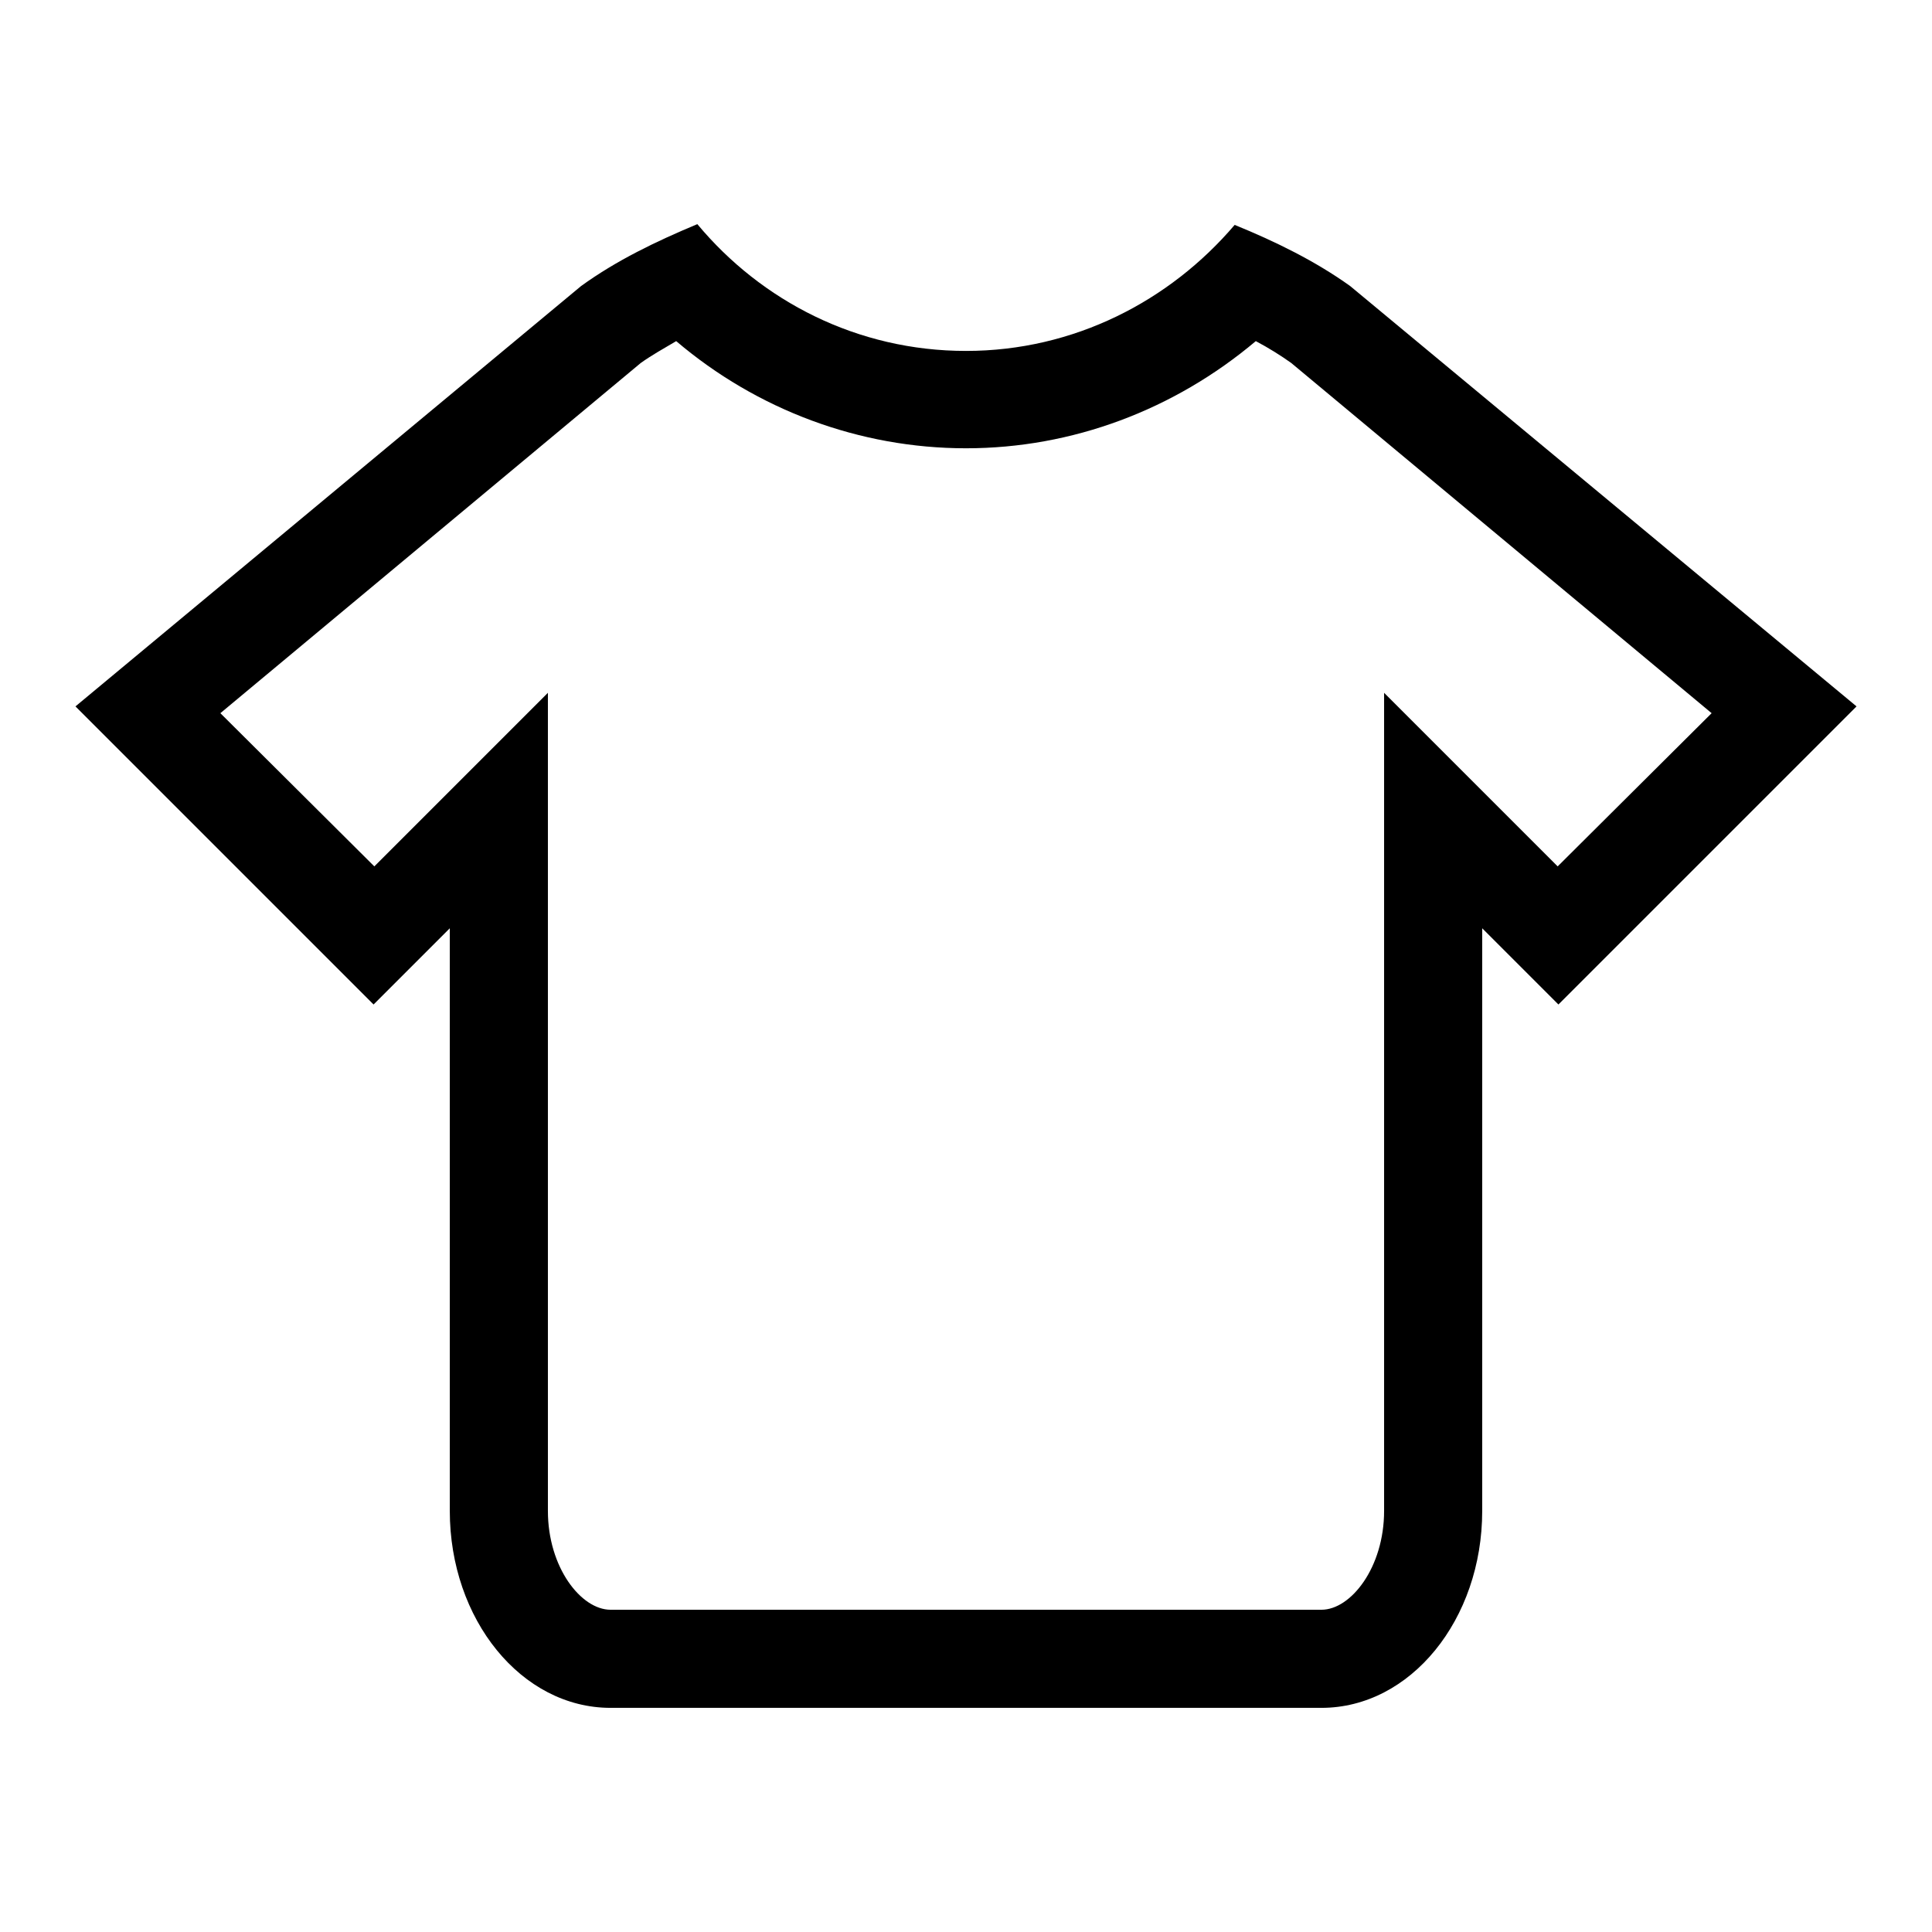 <?xml version="1.0" encoding="utf-8"?>
<!-- Svg Vector Icons : http://www.onlinewebfonts.com/icon -->
<!DOCTYPE svg PUBLIC "-//W3C//DTD SVG 1.1//EN" "http://www.w3.org/Graphics/SVG/1.1/DTD/svg11.dtd">
<svg version="1.1" xmlns="http://www.w3.org/2000/svg" xmlns:xlink="http://www.w3.org/1999/xlink" x="0px" y="0px" viewBox="0 0 256 256" enable-background="new 0 0 256 256" xml:space="preserve">
<g><g><path fill="#000000" d="M178.9,37.9c-4.6-3.3-9.9-5.9-15.3-8.1C155,39.9,142.3,46.5,128,46.5c-14.4,0-27.1-6.6-35.6-16.8C86.9,32,81.7,34.5,77,37.9L10,93.6l39.5,39.5L59.6,123v77.2c0,14.4,9.5,26.1,21.3,26.1h94.2c11.8,0,21.3-11.7,21.3-26.1V123l10.1,10.1L246,93.6L178.9,37.9z M206.4,114.8l-23-23v108.4c0,7.5-4.4,13.1-8.3,13.1H80.9c-3.9,0-8.3-5.6-8.3-13.1V91.8l-23,23L29.2,94.5l55.7-46.4c1.4-1,3-1.9,4.7-2.9c10.7,9.1,24.3,14.2,38.4,14.2c14.1,0,27.6-5.1,38.4-14.2c1.7,0.9,3.3,1.9,4.7,2.9l55.7,46.4L206.4,114.8z"/></g></g>
</svg>